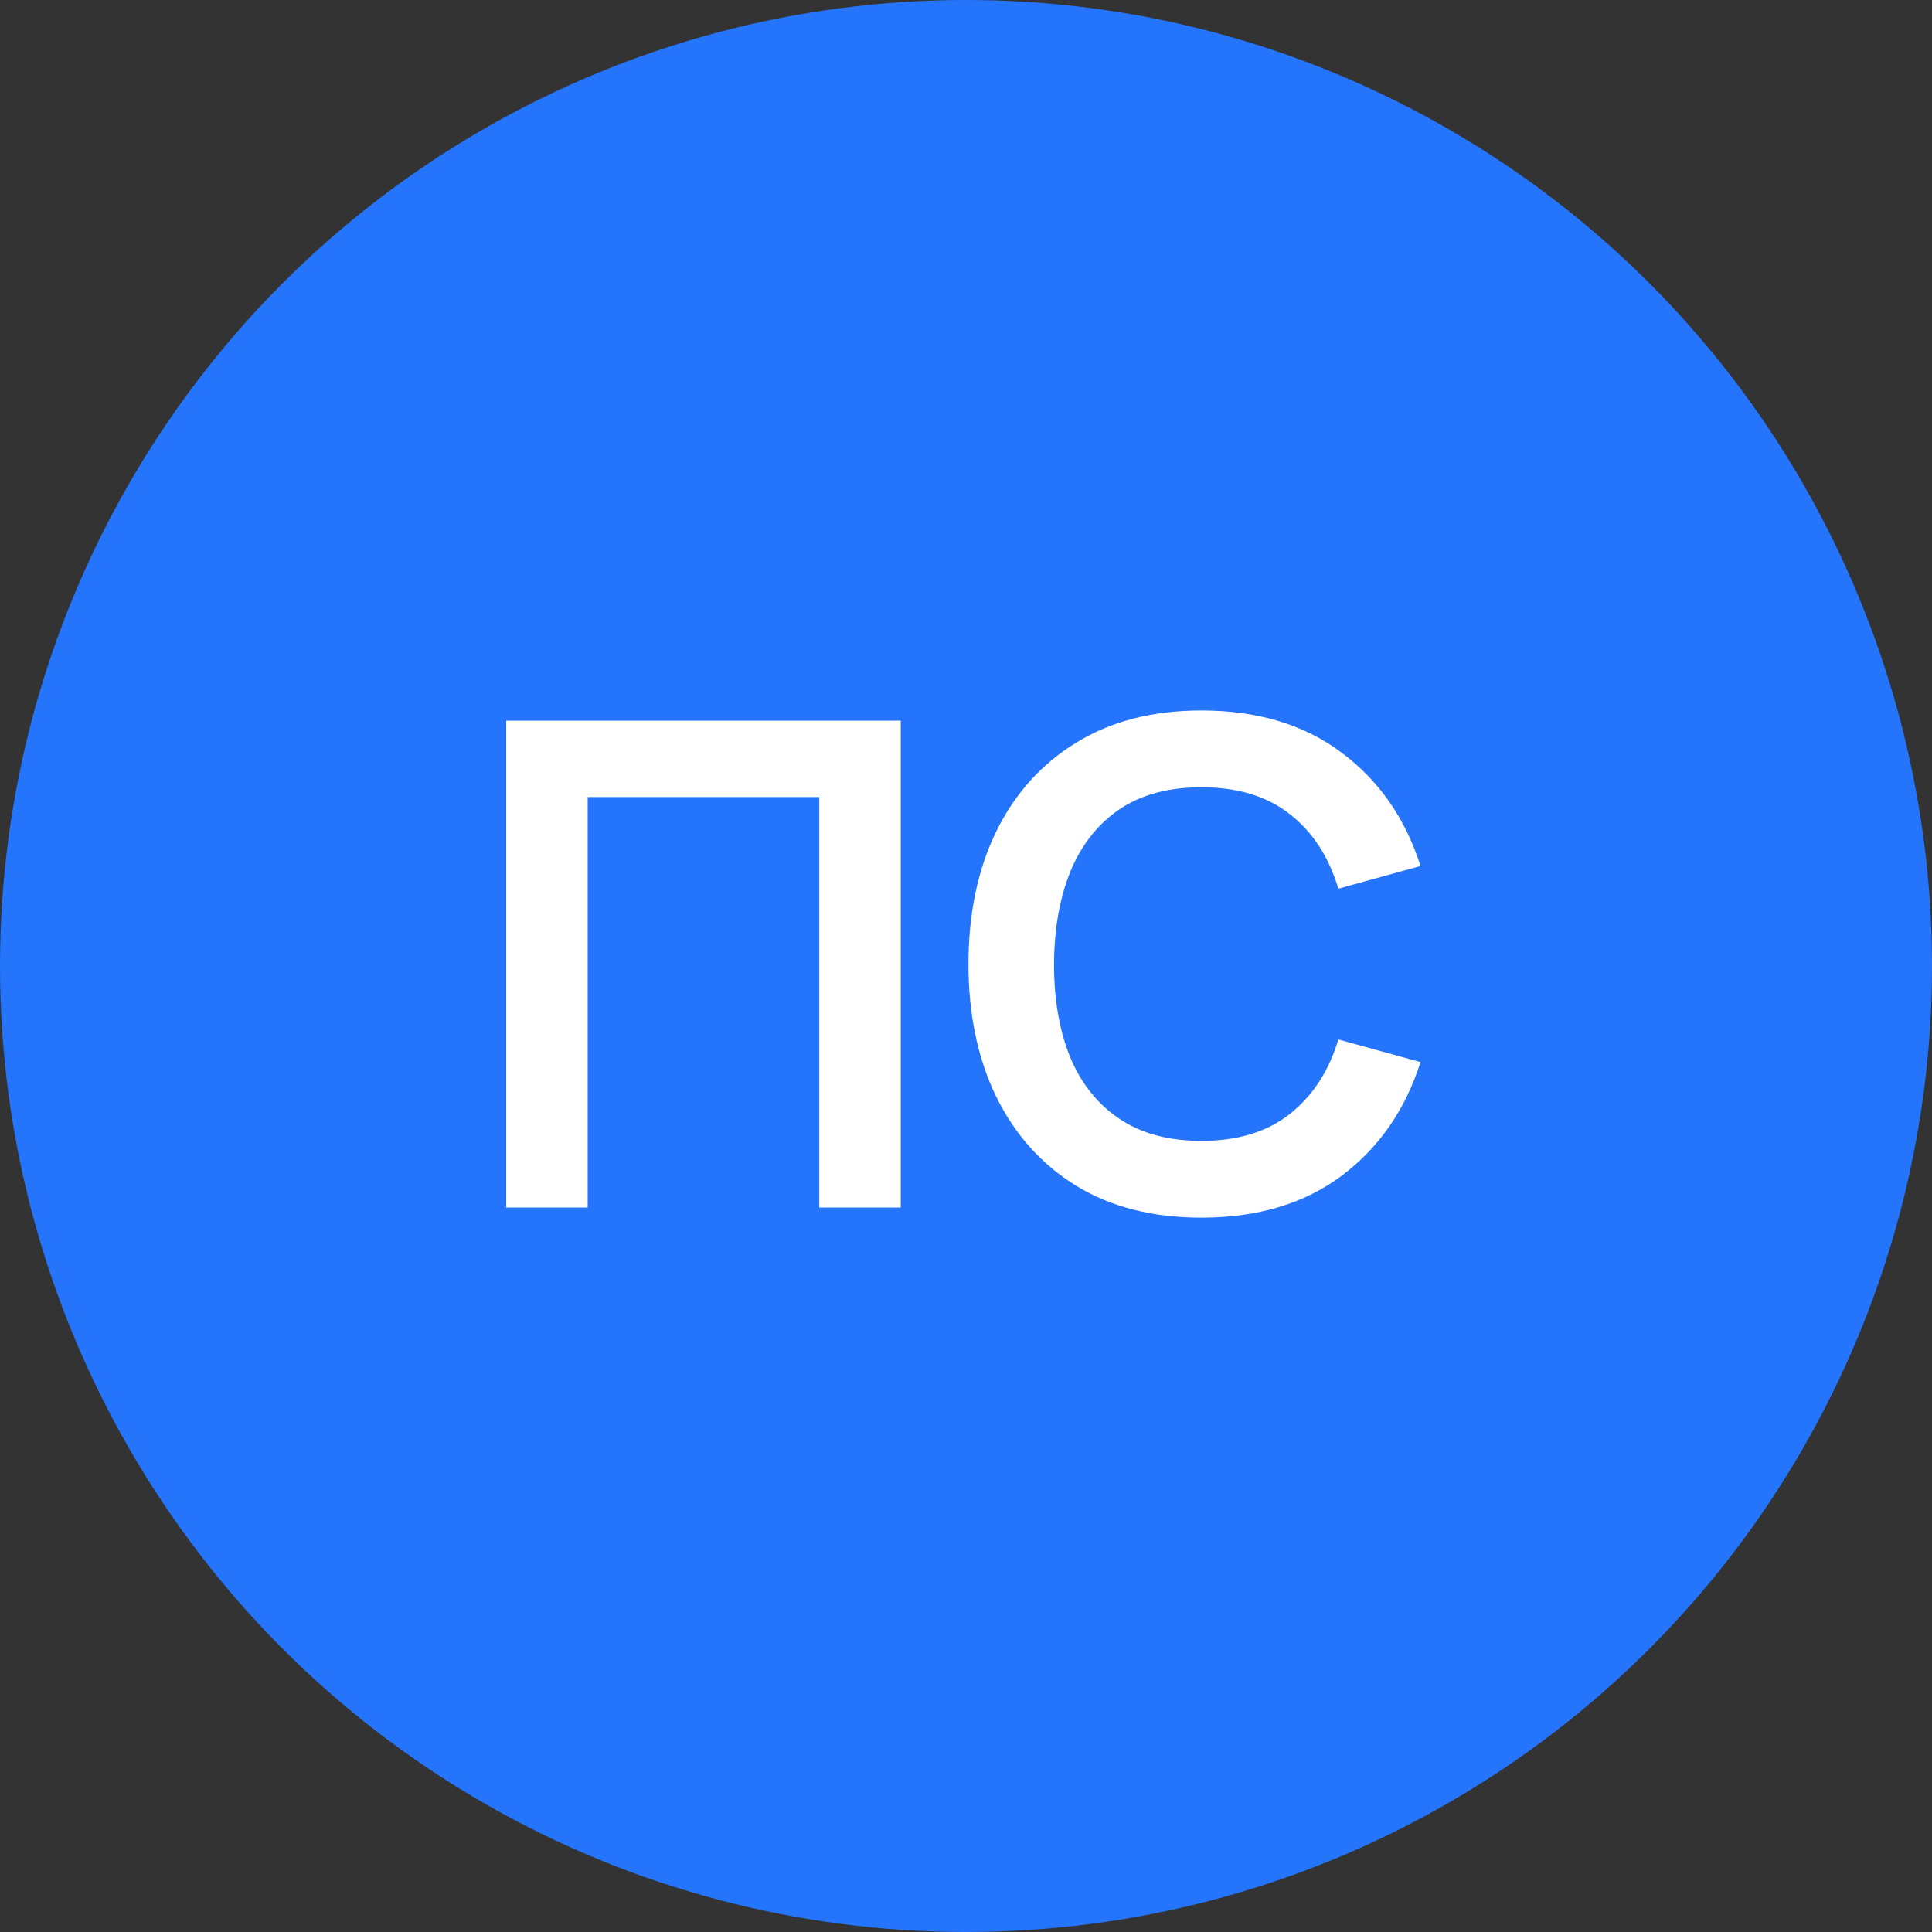 <svg width="80" height="80" viewBox="0 0 80 80" fill="none" xmlns="http://www.w3.org/2000/svg">
<rect x="0" y="0" width="80" height="80" fill="#333333" stroke="none"/>
<circle cx="40" cy="40" r="40" fill="#2575FC"/>
<path d="M20.96 50V29.84H37.298V50H33.924V33.004H24.334V50H20.96ZM49.748 50.42C47.732 50.42 46.005 49.981 44.568 49.104C43.13 48.217 42.024 46.985 41.25 45.408C40.484 43.831 40.102 42.001 40.102 39.92C40.102 37.839 40.484 36.009 41.25 34.432C42.024 32.855 43.13 31.627 44.568 30.75C46.005 29.863 47.732 29.42 49.748 29.42C52.072 29.42 54.008 30.003 55.558 31.17C57.107 32.327 58.194 33.891 58.82 35.86L55.418 36.798C55.026 35.482 54.358 34.455 53.416 33.718C52.473 32.971 51.25 32.598 49.748 32.598C48.394 32.598 47.265 32.901 46.36 33.508C45.464 34.115 44.787 34.969 44.33 36.07C43.882 37.162 43.653 38.445 43.644 39.92C43.644 41.395 43.868 42.683 44.316 43.784C44.773 44.876 45.454 45.725 46.36 46.332C47.265 46.939 48.394 47.242 49.748 47.242C51.25 47.242 52.473 46.869 53.416 46.122C54.358 45.375 55.026 44.349 55.418 43.042L58.82 43.98C58.194 45.949 57.107 47.517 55.558 48.684C54.008 49.841 52.072 50.42 49.748 50.42Z" fill="white"/>
</svg>
